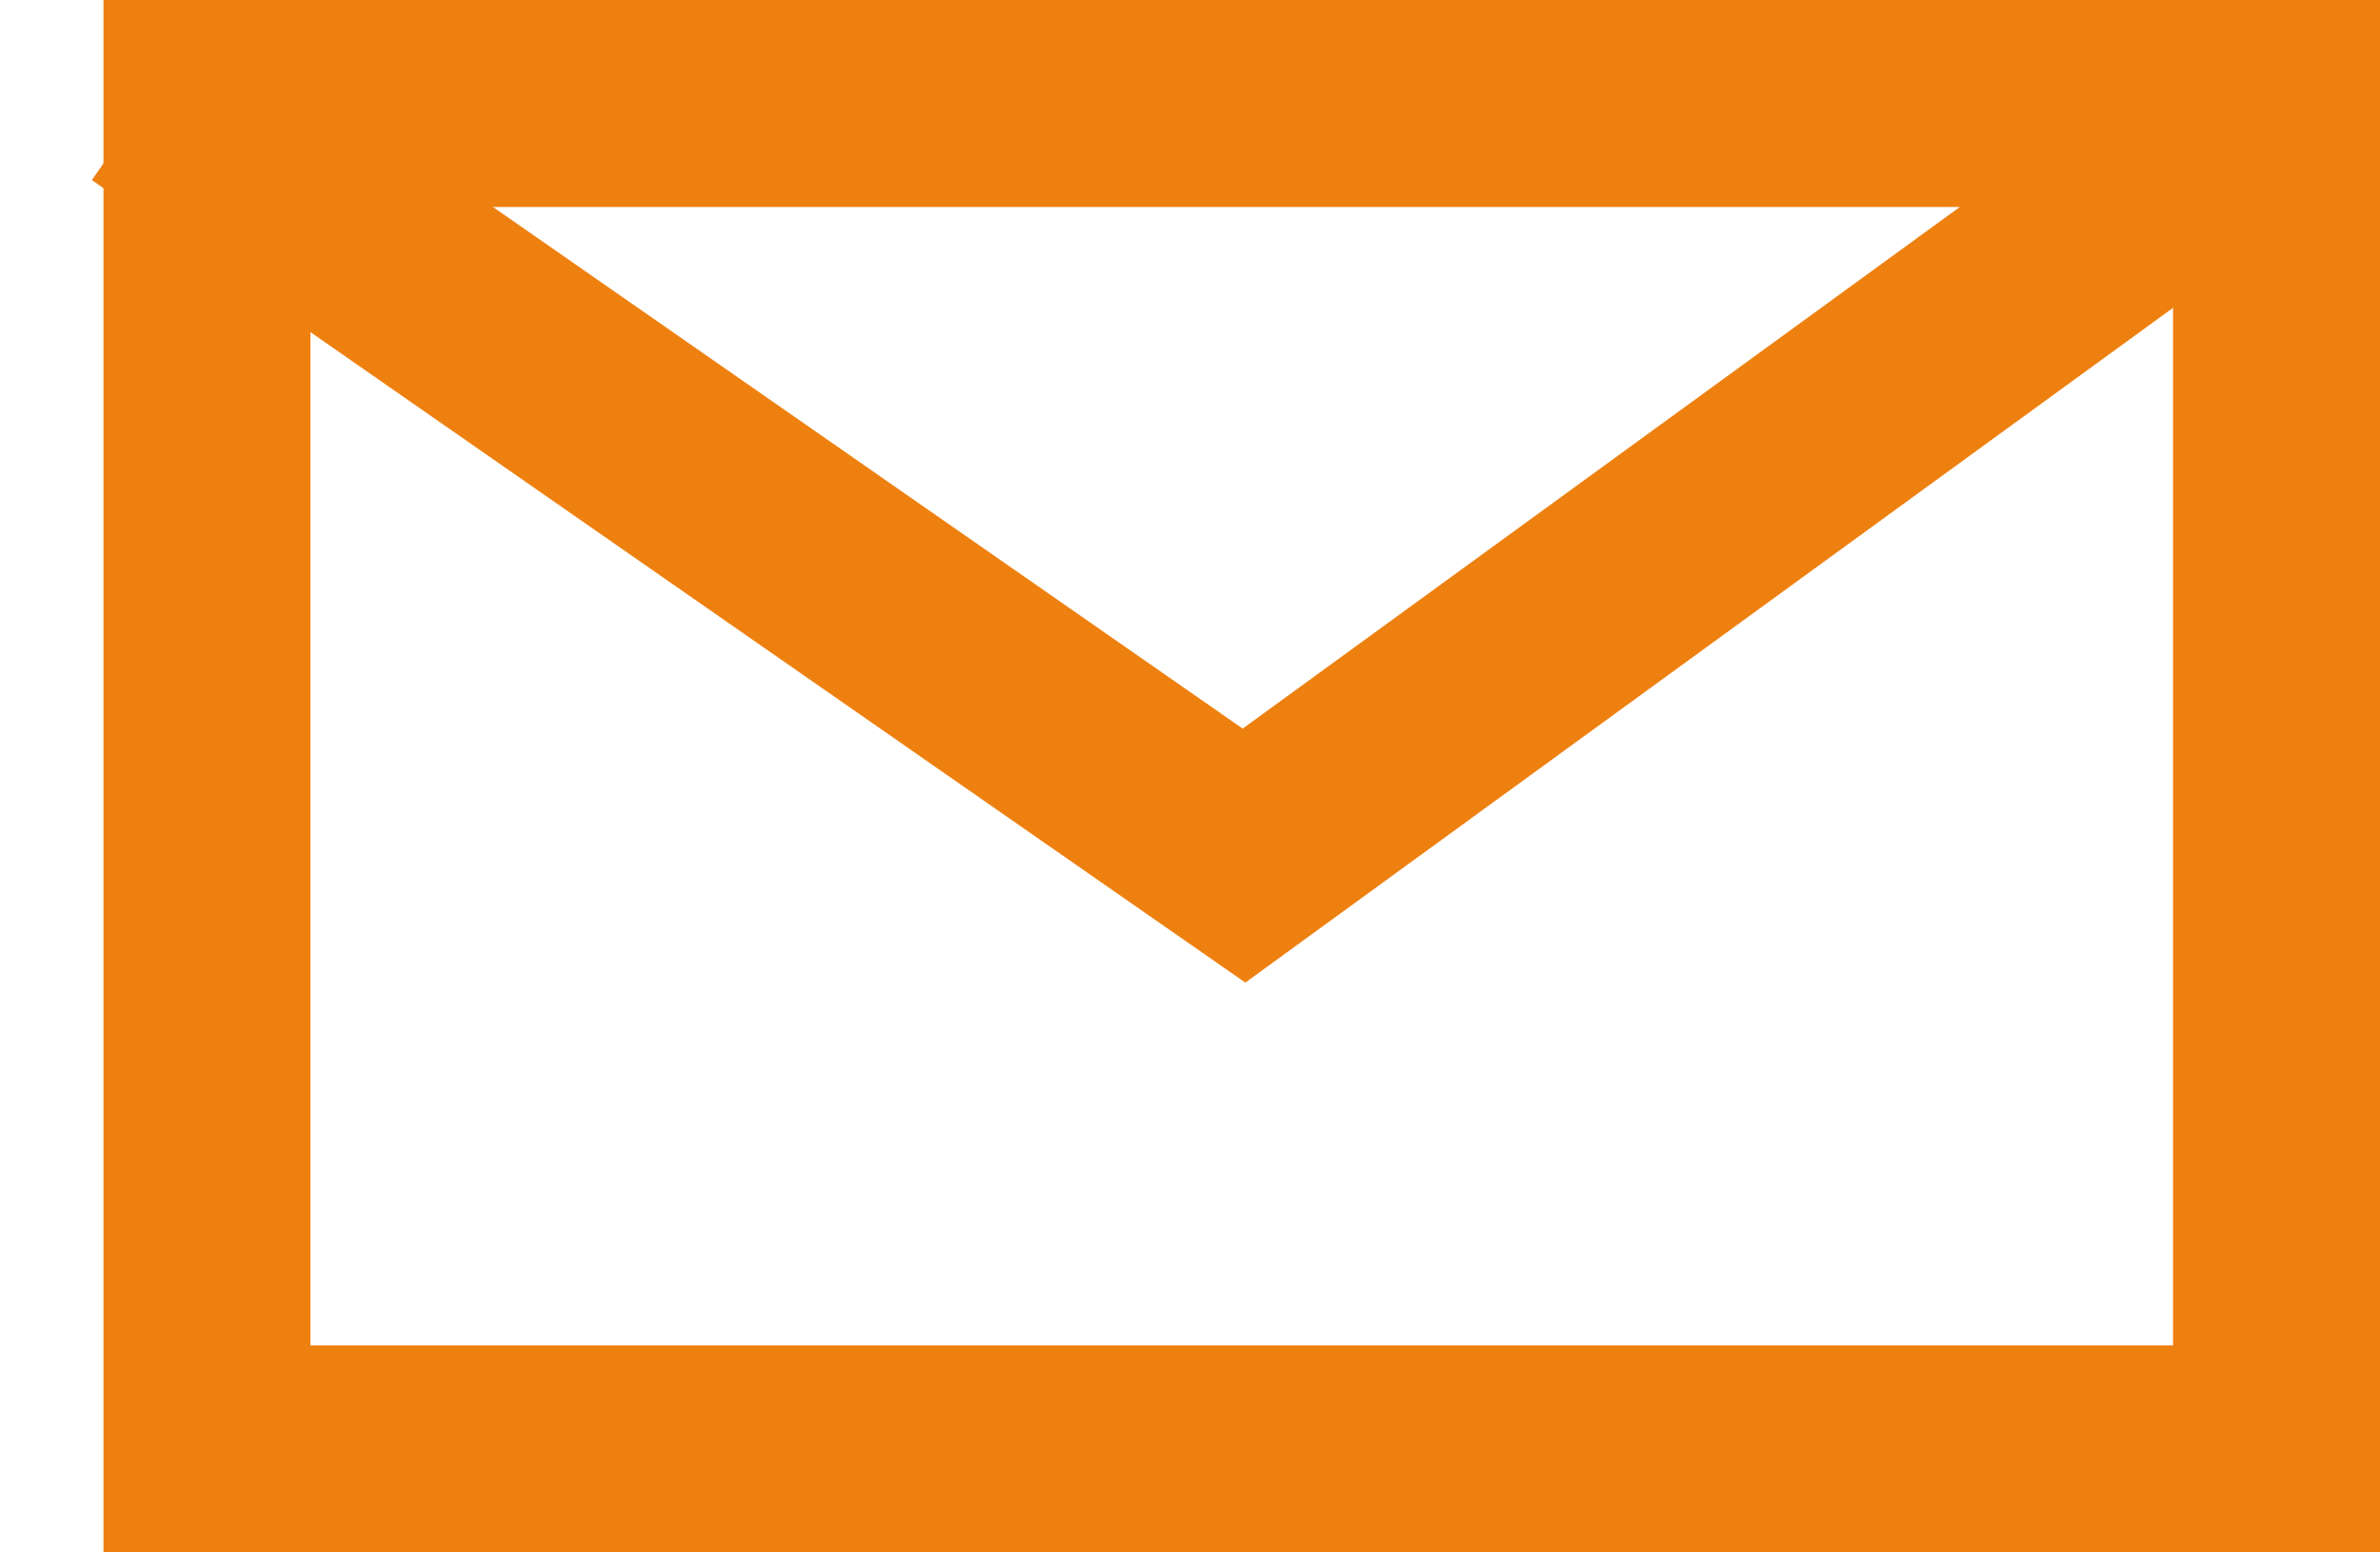 <svg width="23" height="15" viewBox="0 0 23 15" fill="none" xmlns="http://www.w3.org/2000/svg">
<rect x="2" y="1" width="20" height="13" stroke="#EE8010" stroke-width="2"/>
<path d="M1.459 0.919L12.022 8.267L22.126 0.919" stroke="#EE8010" stroke-width="2"/>
</svg>
